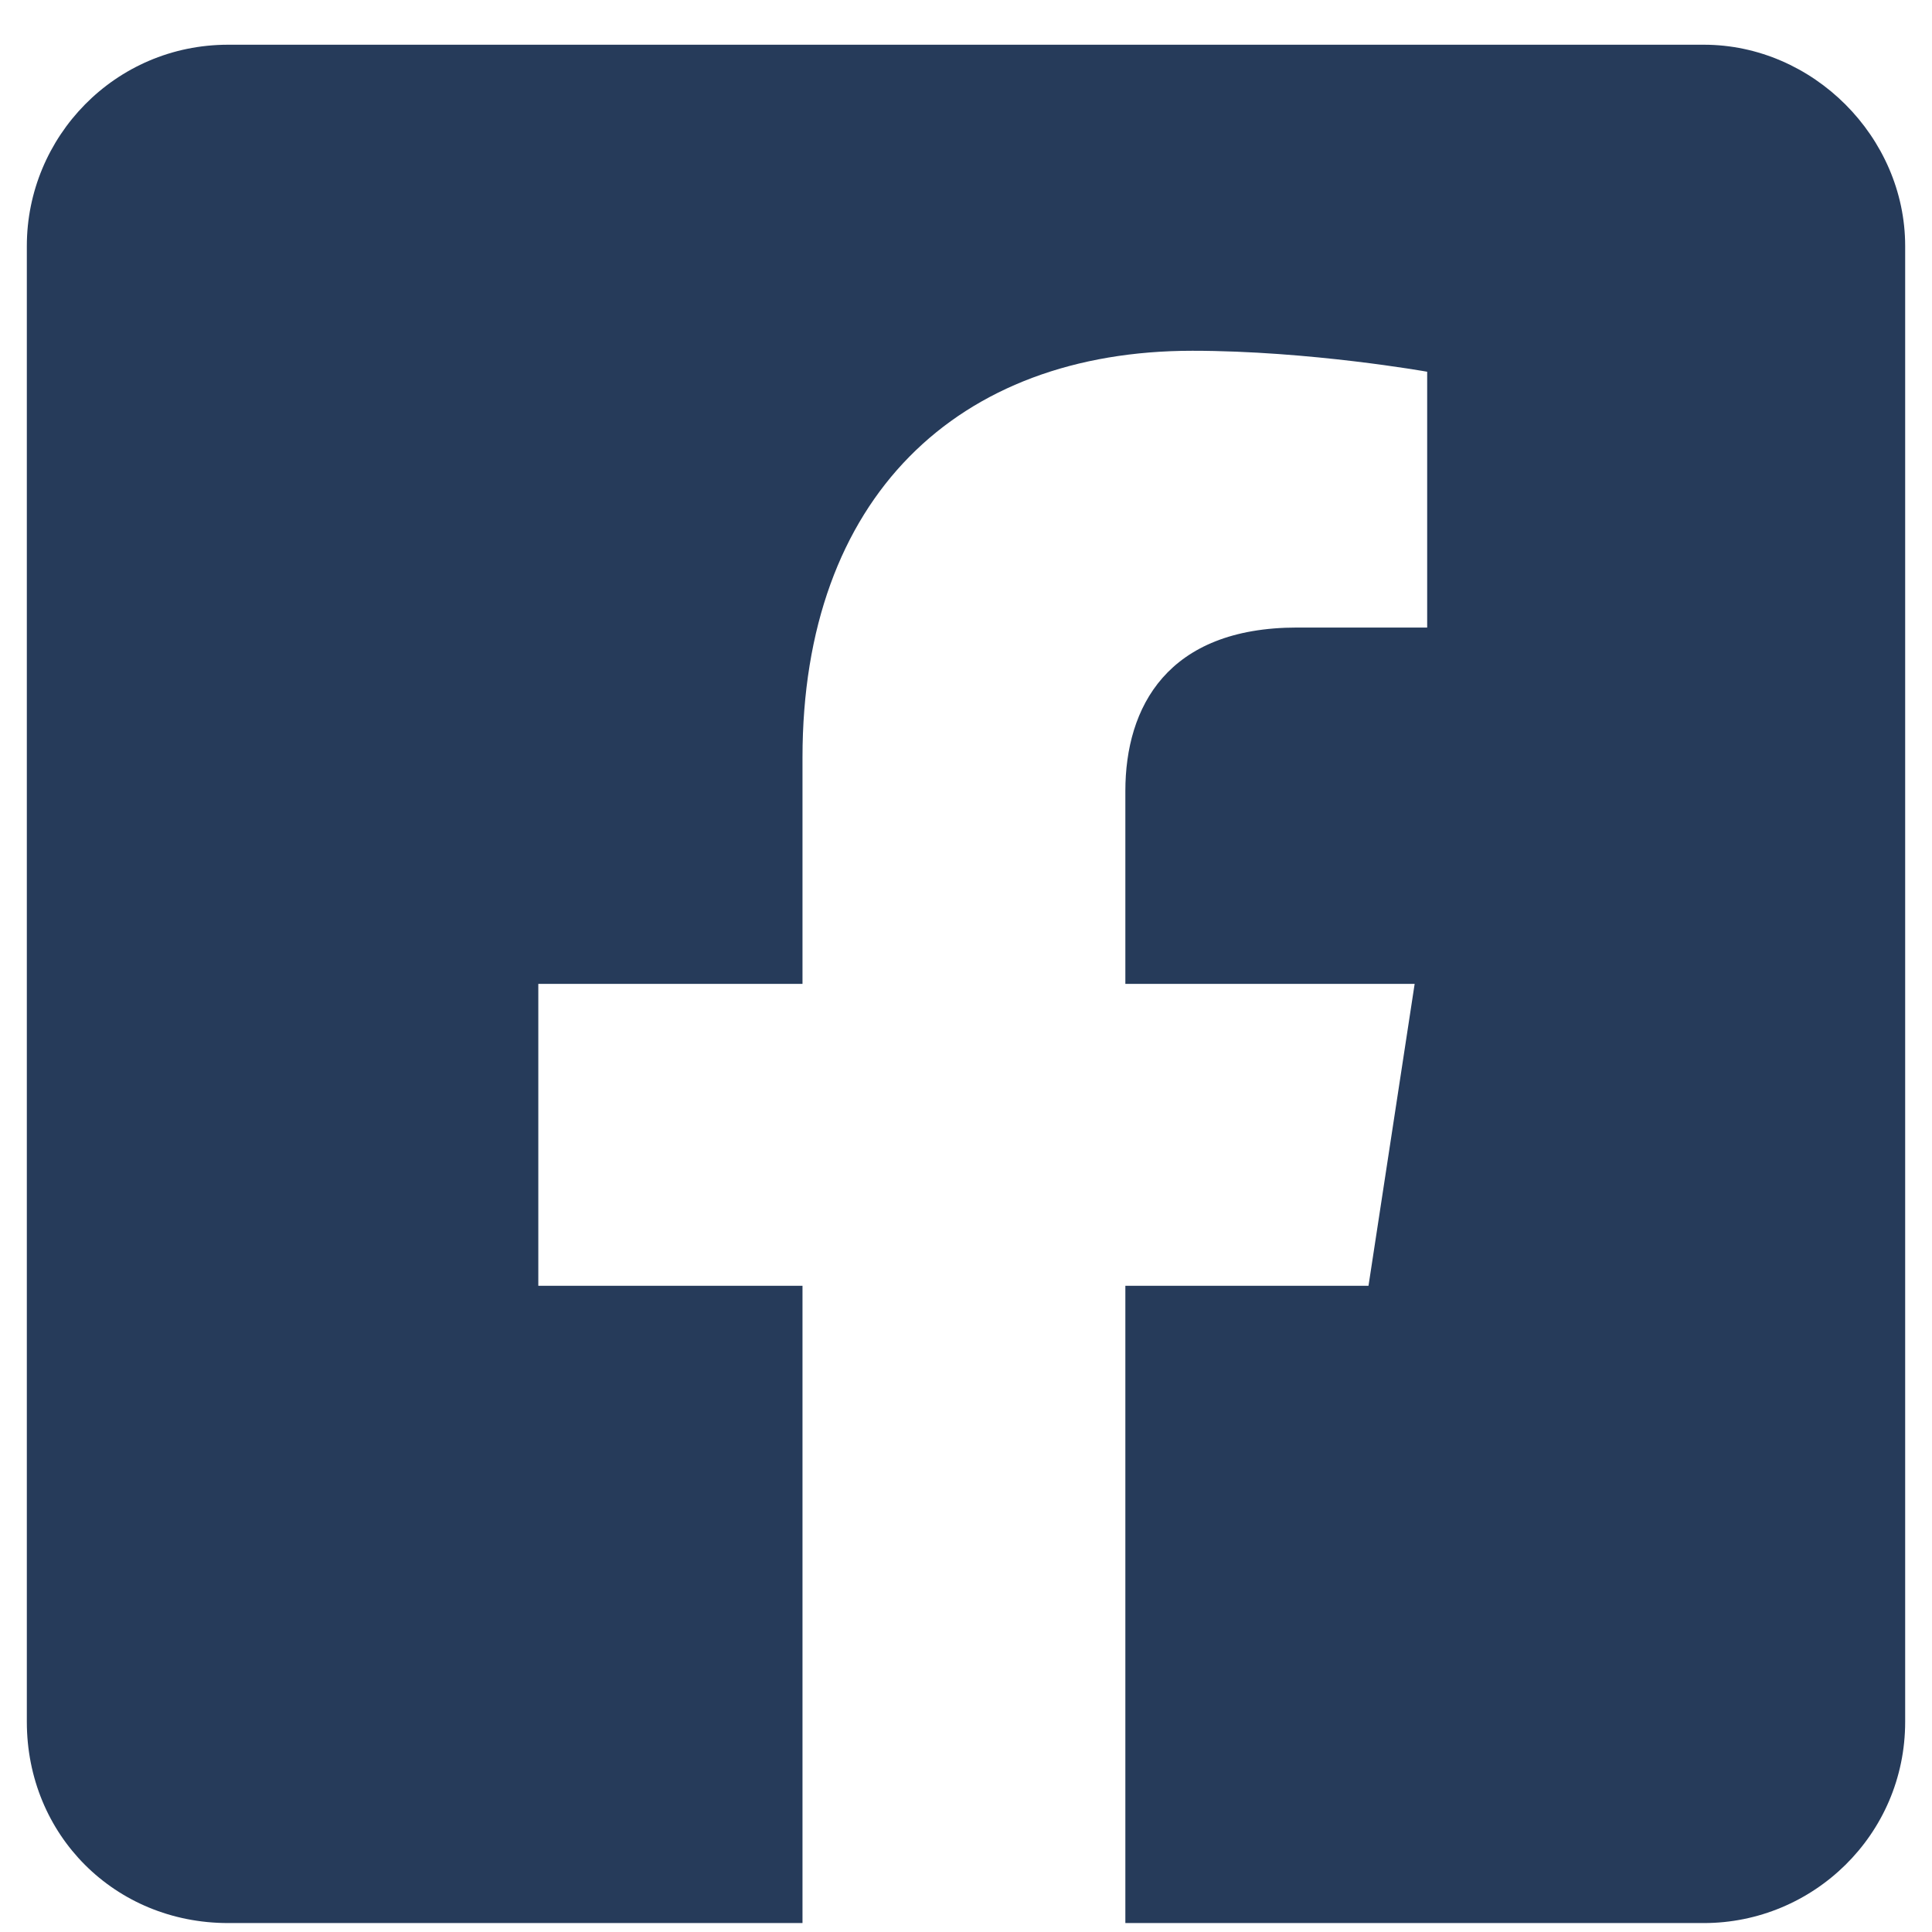 <svg width="27" height="27" viewBox="0 0 27 27" fill="none" xmlns="http://www.w3.org/2000/svg">
<path d="M23.812 0.625C25.336 0.625 26.625 1.914 26.625 3.438V24.062C26.625 25.645 25.336 26.875 23.812 26.875H15.727V17.969H19.125L19.77 13.75H15.727V11.055C15.727 9.883 16.312 8.77 18.129 8.77H19.945V5.195C19.945 5.195 18.305 4.902 16.664 4.902C13.383 4.902 11.215 6.953 11.215 10.586V13.75H7.523V17.969H11.215V26.875H3.188C1.605 26.875 0.375 25.645 0.375 24.062V3.438C0.375 1.914 1.605 0.625 3.188 0.625H23.812Z" fill="#263B5A"/>
</svg>
